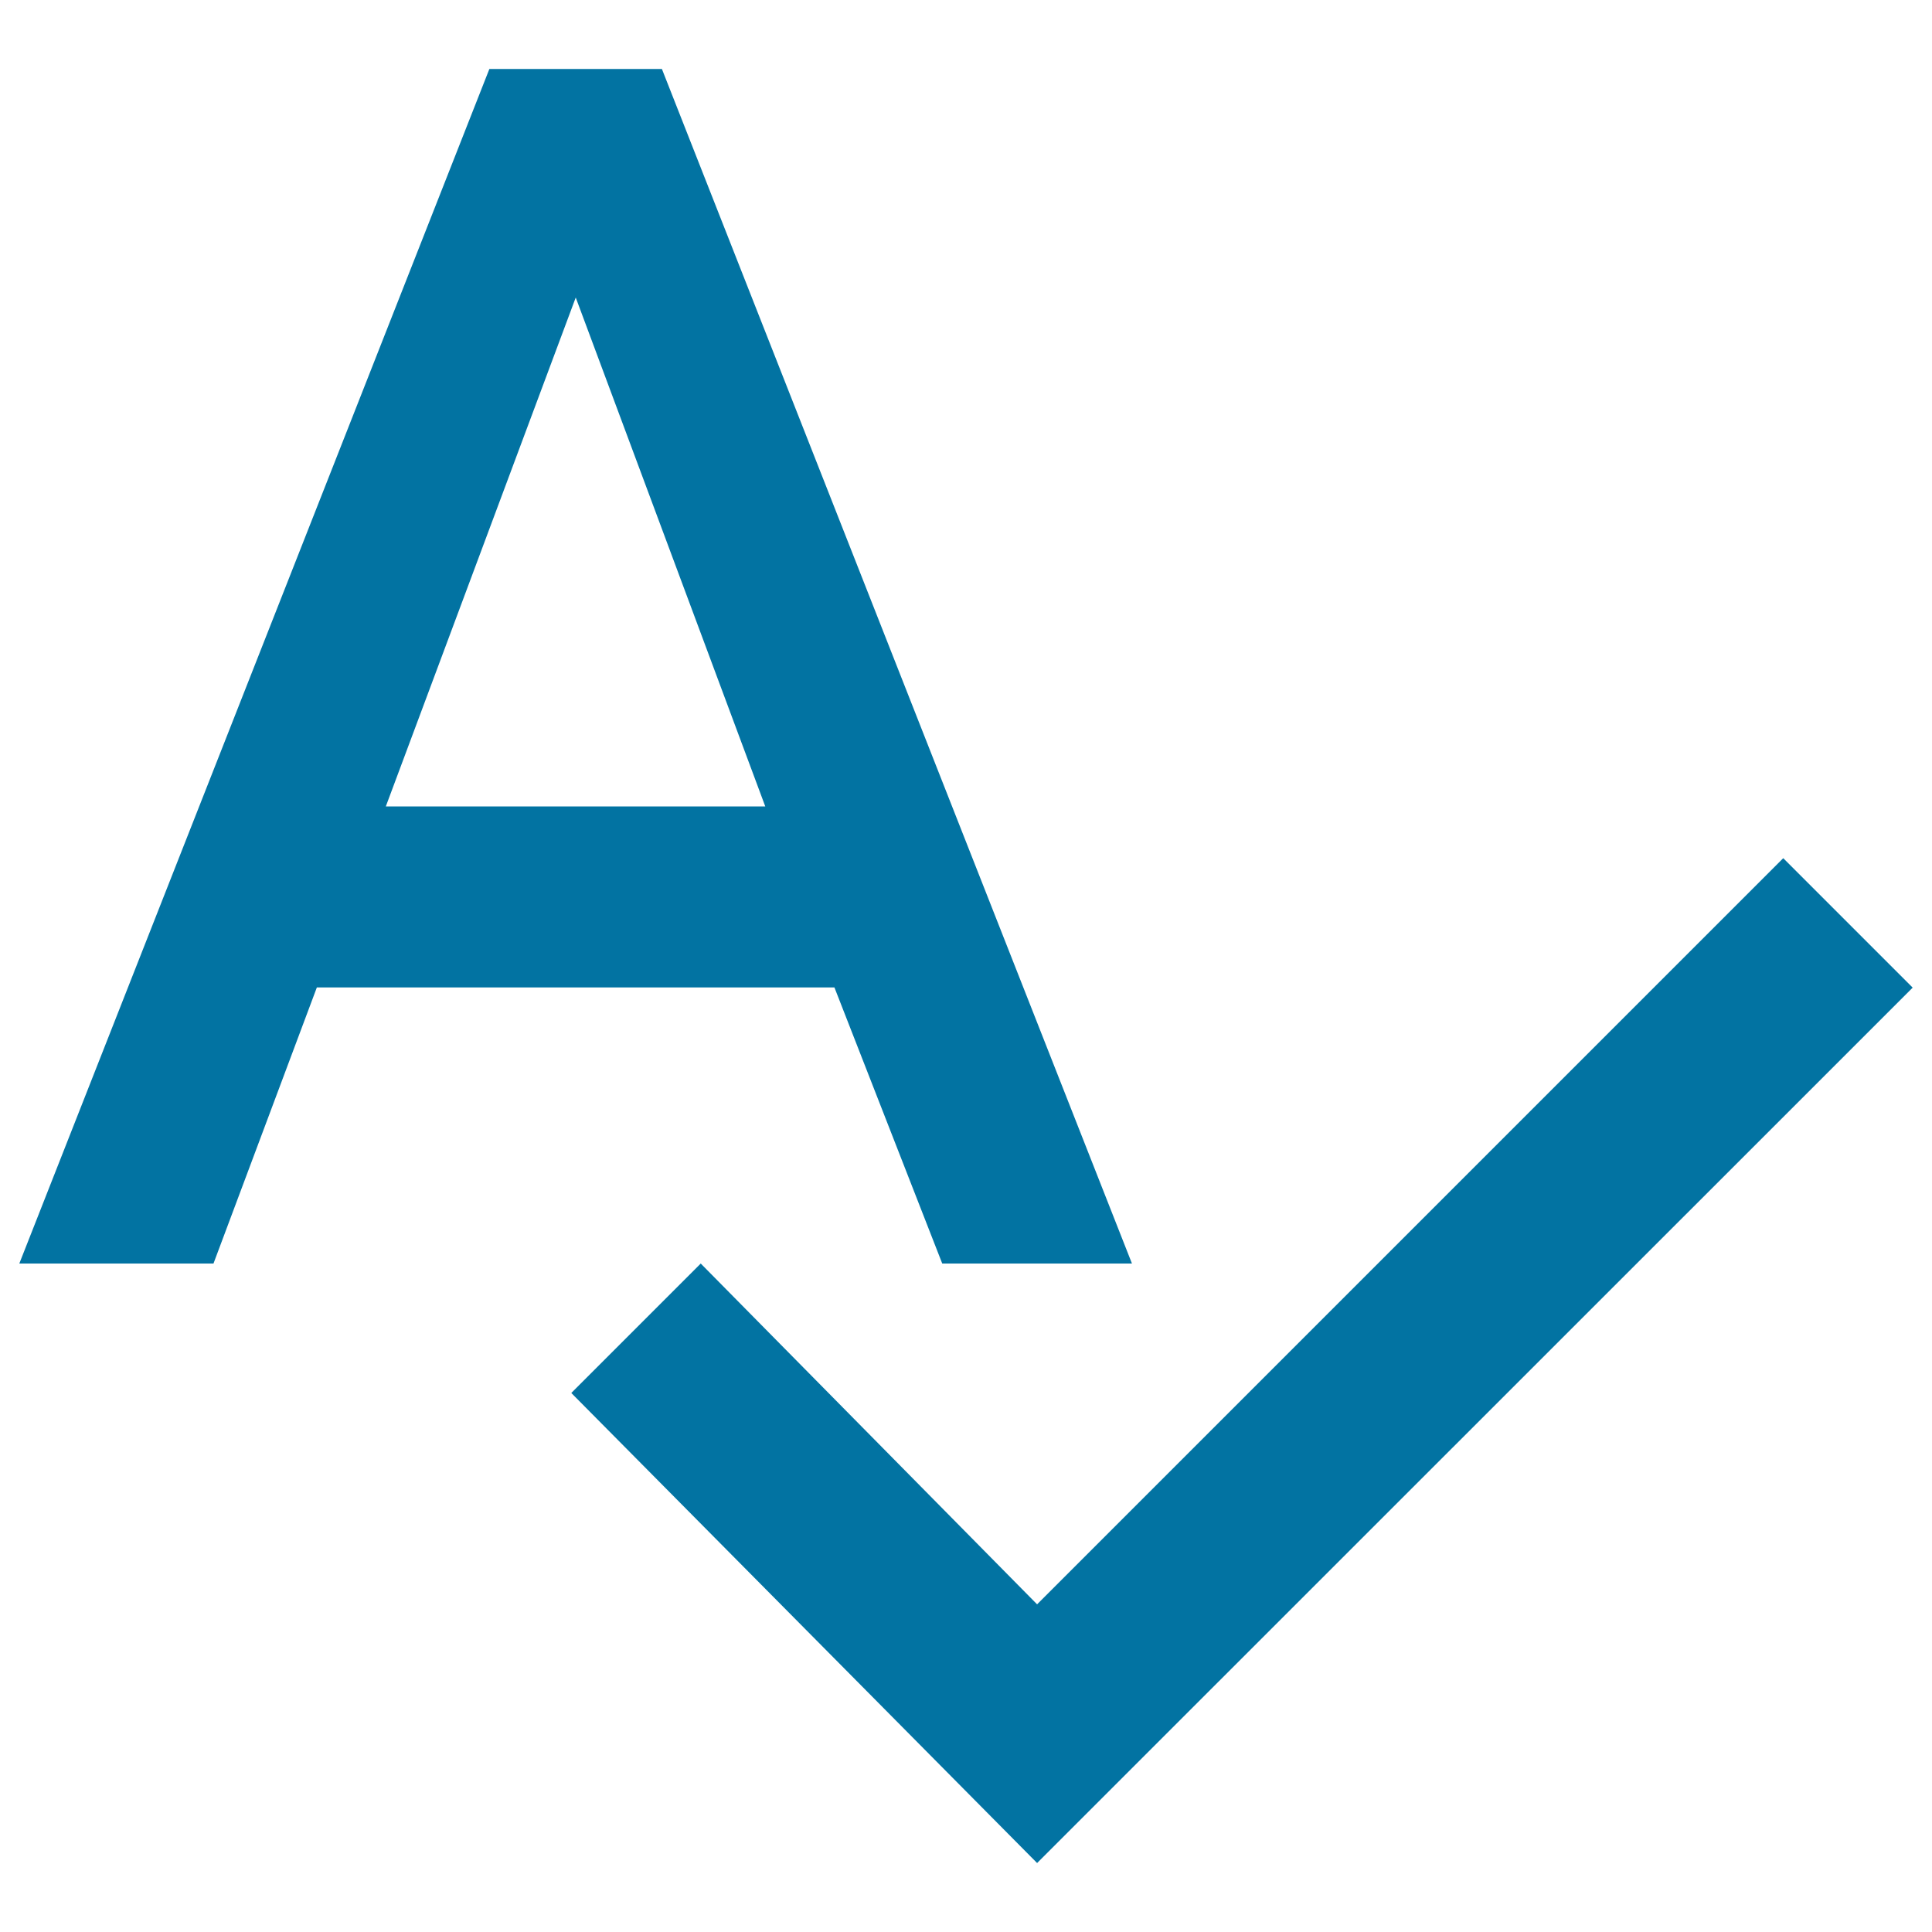 <svg xmlns="http://www.w3.org/2000/svg" viewBox="0 0 1000 1000" style="fill:#0273a2">
<title>Spellcheck SVG icon</title>
<g><path d="M923,444.2l67,67L536.8,964.3L295.7,721l67-67l174.1,176.4L923,444.2z M199.7,417.4h196.4L298,154L199.7,417.4z M487.7,654l-55.8-142.9H164L110.5,654H10L253.3,35.7h89.3L585.9,654H487.7z"/></g>
</svg>